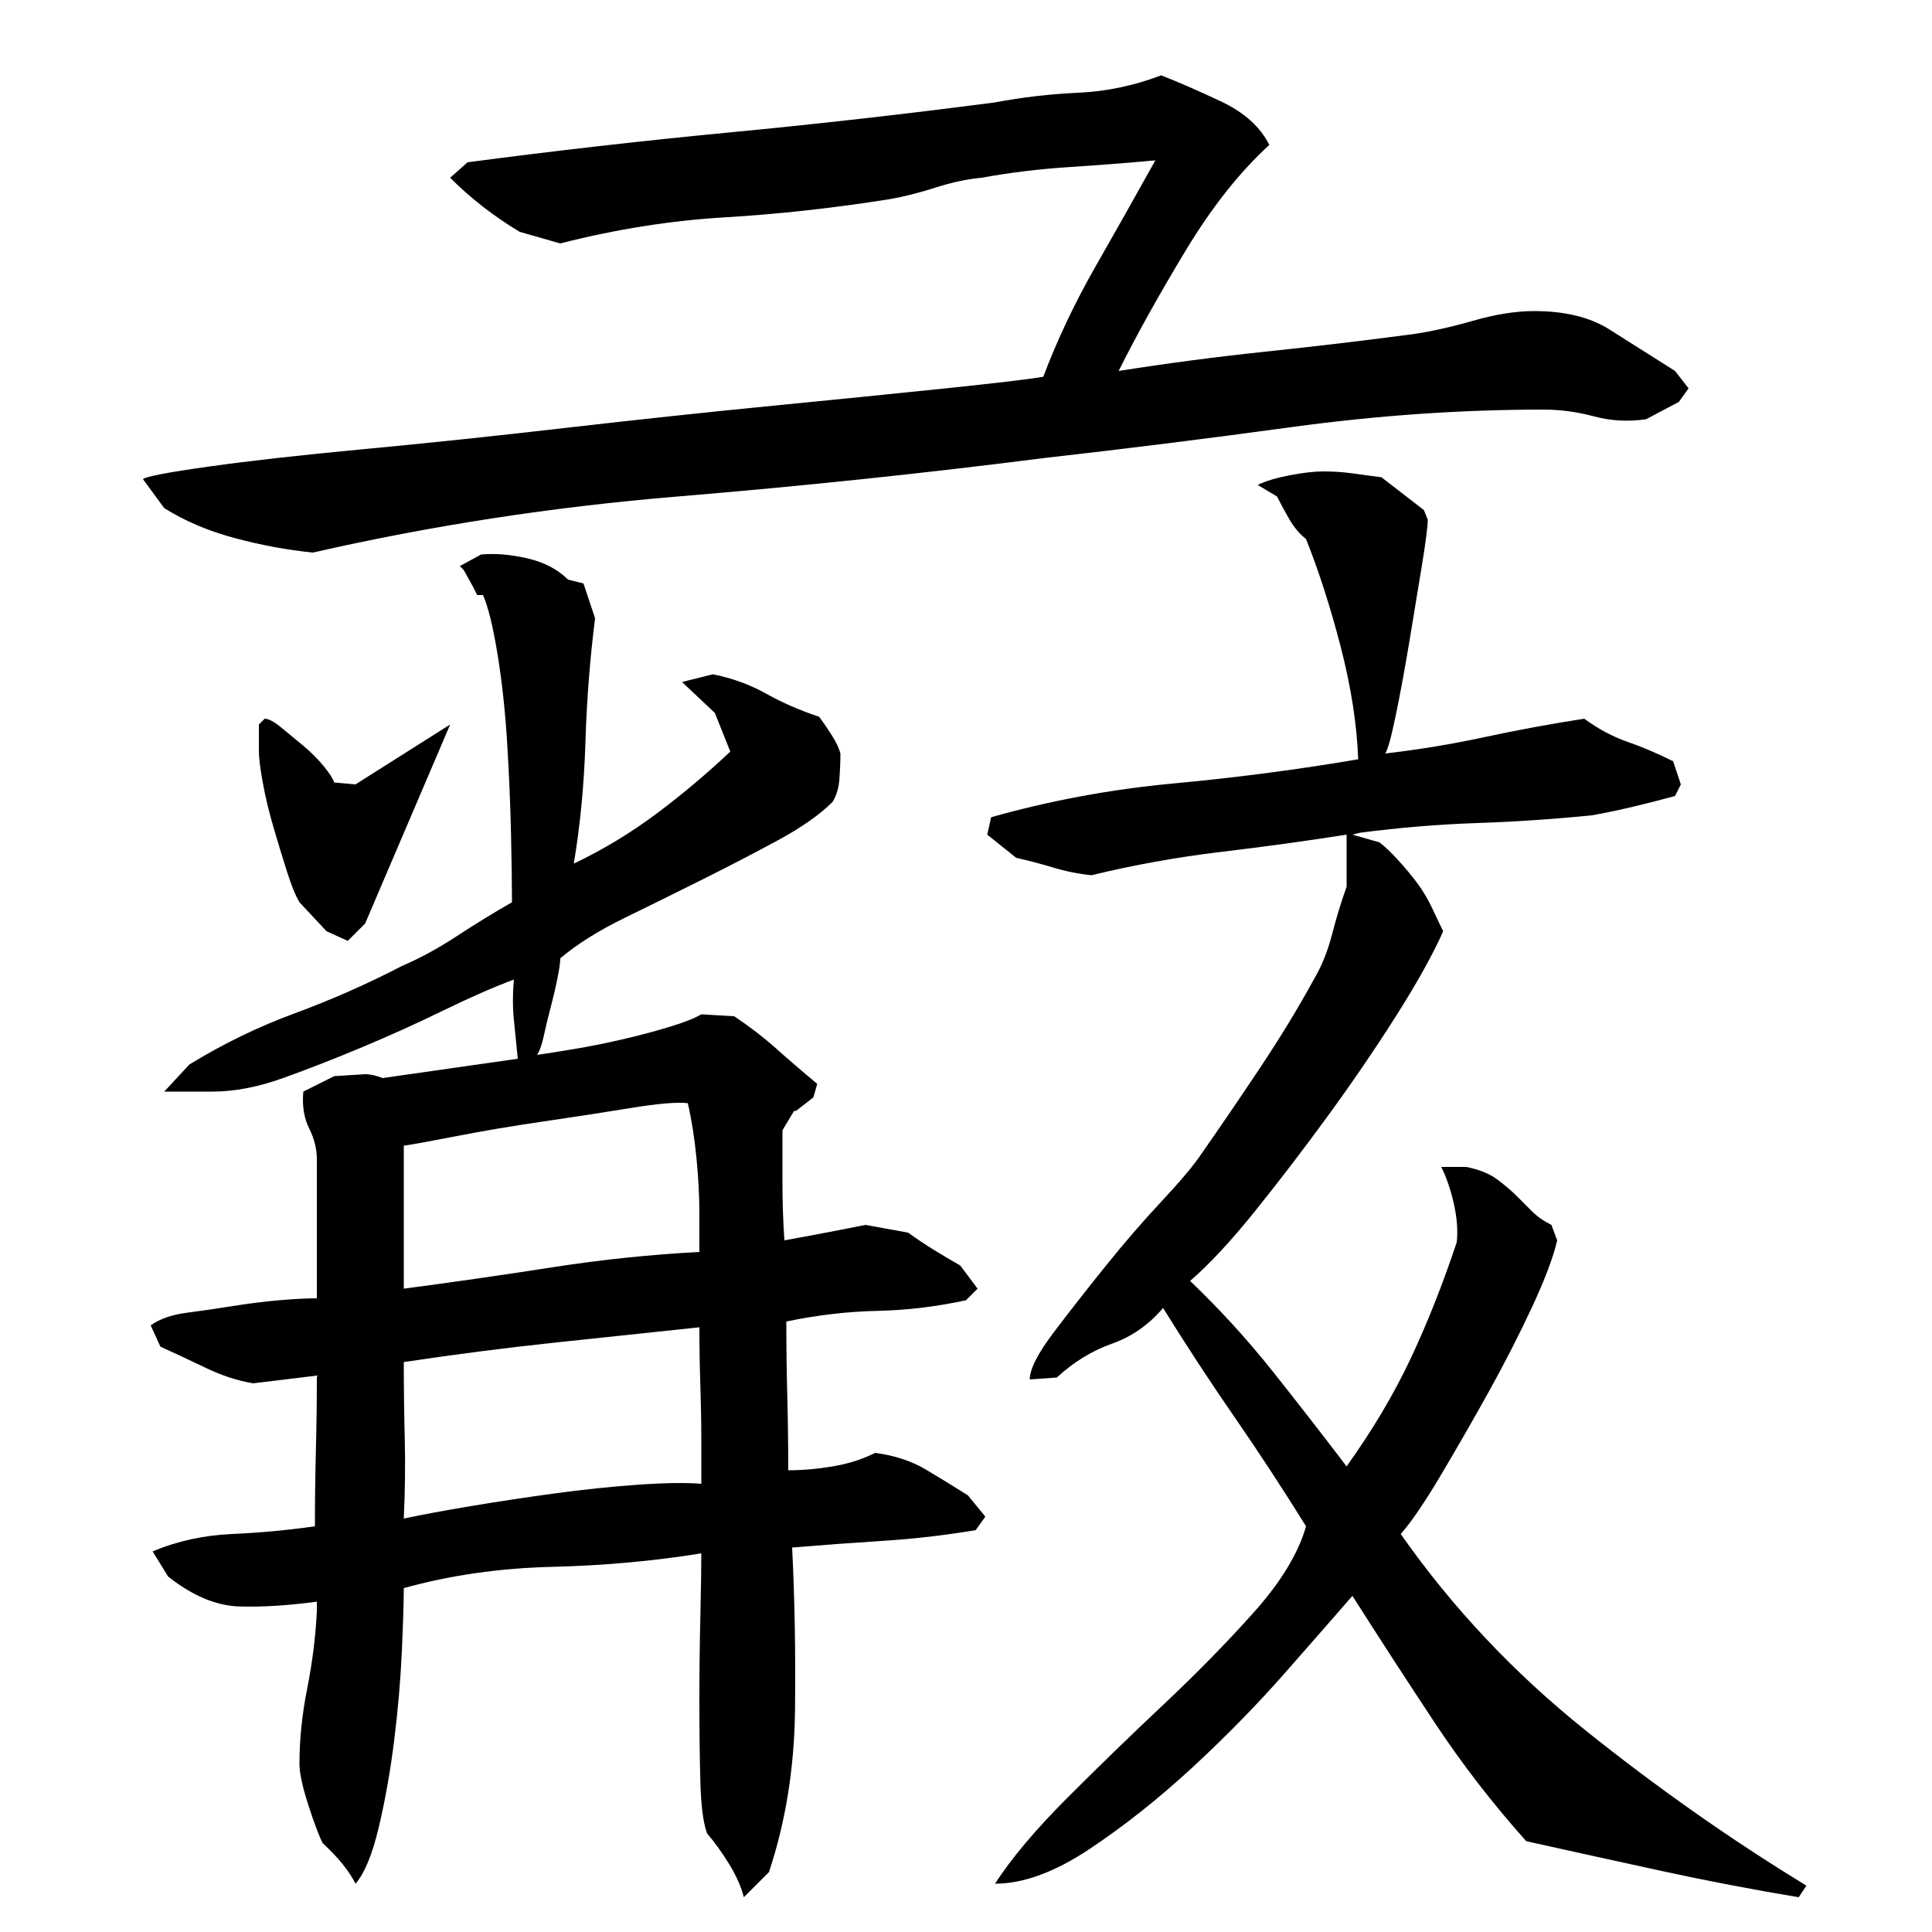 <?xml version="1.0" encoding="utf-8"?>
<!-- Generator: Adobe Illustrator 16.0.0, SVG Export Plug-In . SVG Version: 6.00 Build 0)  -->
<!DOCTYPE svg PUBLIC "-//W3C//DTD SVG 1.1//EN" "http://www.w3.org/Graphics/SVG/1.1/DTD/svg11.dtd">
<svg version="1.1" id="图层_1" xmlns="http://www.w3.org/2000/svg" xmlns:xlink="http://www.w3.org/1999/xlink" x="0px" y="0px"
	 width="1000px" height="1000px" viewBox="0 0 1000 1000" enable-background="new 0 0 1000 1000" xml:space="preserve">
<path d="M657.002,75.006c-15.344,14-29.844,32.344-43.5,55c-13.672,22.672-25.172,43.344-34.5,62c25.328-4,50.656-7.328,76-10
	c25.328-2.656,50.656-5.656,76-9c9.328-1.328,19.828-3.656,31.5-7c11.656-3.328,22.156-5,31.5-5c16,0,29,3.172,39,9.5
	c10,6.344,21.328,13.5,34,21.5l7,9l-5,7l-17,9c-9.344,1.344-18.344,0.844-27-1.5c-8.672-2.328-17.344-3.5-26-3.5
	c-42.672,0-86,3-130,9s-86.672,11.344-128,16c-62.672,8-126.172,14.672-190.5,20c-64.344,5.344-127.172,15-188.5,29
	c-13.344-1.328-26.844-3.828-40.5-7.5c-13.672-3.656-25.844-8.828-36.5-15.5l-11-15c1.328-1.328,12.656-3.5,34-6.5
	c21.328-3,48-6,80-9s66.828-6.656,104.5-11c37.656-4.328,73.5-8.156,107.5-11.5c34-3.328,63.828-6.328,89.5-9
	c25.656-2.656,42.5-4.656,50.5-6c7.328-19.328,16.328-38.328,27-57c10.656-18.656,21-37,31-55c-14.672,1.344-29.672,2.5-45,3.5
	c-15.344,1-30.344,2.844-45,5.5c-7.344,0.672-15.172,2.344-23.5,5c-8.344,2.672-16.172,4.672-23.5,6c-29.344,4.672-58,7.844-86,9.5
	c-28,1.672-56.344,6.172-85,13.5l-21-6c-13.344-8-25.344-17.328-36-28l9-8c45.328-6,90.656-11.156,136-15.5
	c45.328-4.328,91-9.5,137-15.5c14-2.656,28.328-4.328,43-5c14.656-0.656,29-3.656,43-9c8.656,3.344,19,7.844,31,13.5
	C644.002,58.178,652.33,65.678,657.002,75.006z M266.002,507.006c-10.672,4-22.844,9.344-36.5,16c-13.672,6.672-27.672,13-42,19
	c-14.344,6-28,11.344-41,16c-13,4.672-25.172,7-36.5,7h-25l13-14c17.328-10.656,35.5-19.5,54.5-26.5s37.5-15.156,55.5-24.5
	c9.328-4,18.828-9.156,28.5-15.5c9.656-6.328,19.156-12.156,28.5-17.5c0-8.656-0.172-20.5-0.5-35.5c-0.344-15-1-30.656-2-47
	c-1-16.328-2.672-31.656-5-46c-2.344-14.328-4.844-24.5-7.5-30.5h-3l-2-4l-5-9l-2-2l11-6c7.328-0.656,15.328,0,24,2
	c8.656,2,15.656,5.672,21,11l8,2l6,18c-2.672,21.344-4.344,42.844-5,64.5c-0.672,21.672-2.672,42.5-6,62.5
	c15.328-7.328,29.656-16,43-26c13.328-10,26-20.656,38-32l-8-20l-17-16l16-4c10,2,19.156,5.344,27.5,10
	c8.328,4.672,17.5,8.672,27.5,12c2,2.672,4.156,5.844,6.5,9.5c2.328,3.672,3.828,6.844,4.5,9.5c0,4-0.172,8.344-0.5,13
	c-0.344,4.672-1.5,8.672-3.5,12c-6.672,6.672-16.172,13.344-28.5,20c-12.344,6.672-25.172,13.344-38.5,20
	c-13.344,6.672-26.844,13.344-40.5,20c-13.672,6.672-24.844,13.672-33.5,21c0,2-0.5,5.5-1.5,10.5s-2.172,10-3.5,15
	c-1.344,5-2.5,9.844-3.5,14.5c-1,4.672-2.172,8-3.5,10c4.656-0.656,11-1.656,19-3c8-1.328,16.328-3,25-5
	c8.656-2,16.828-4.156,24.5-6.5c7.656-2.328,13.156-4.5,16.5-6.5l17,1c8,5.344,15.156,10.844,21.5,16.5
	c6.328,5.672,13.5,11.844,21.5,18.5l-2,7l-9,7h-1l-6,10c0,9.344,0,18.672,0,28c0,9.344,0.328,19,1,29c7.328-1.328,14.5-2.656,21.5-4
	c7-1.328,13.828-2.656,20.5-4l22,4c4.656,3.344,9.156,6.344,13.5,9c4.328,2.672,8.828,5.344,13.5,8l9,12l-6,6
	c-15.344,3.344-30.672,5.172-46,5.5c-15.344,0.344-31,2.172-47,5.5c0,12.672,0.156,25.5,0.5,38.5c0.328,13,0.5,25.844,0.5,38.5
	c7.328,0,15-0.656,23-2c8-1.328,15.328-3.656,22-7c10,1.344,18.656,4.172,26,8.5c7.328,4.344,14.656,8.844,22,13.5l9,11l-5,7
	c-16,2.672-31.844,4.5-47.5,5.5c-15.672,1-31.5,2.172-47.5,3.5c1.328,26,1.828,54,1.5,84c-0.344,30-4.844,58-13.5,84l-13,13
	c-1.344-5.344-3.844-11-7.5-17c-3.672-6-7.5-11.344-11.5-16c-2-5.344-3.172-14.344-3.5-27c-0.344-12.672-0.5-26.5-0.5-41.5
	s0.156-29.5,0.5-43.5c0.328-14,0.5-25,0.5-33c-24.672,4-50.5,6.344-77.5,7c-27,0.672-52.5,4.344-76.5,11c0,6.672-0.344,17.5-1,32.5
	c-0.672,15-2,30.5-4,46.5s-4.672,31-8,45c-3.344,14-7.344,23.656-12,29c-3.344-6.672-9-13.672-17-21c-2-4-4.5-10.672-7.5-20
	c-3-9.344-4.5-16.344-4.5-21c0-12.672,1.328-25.656,4-39c2.656-13.328,4.328-26.656,5-40v-5c-14.672,2-28,2.844-40,2.5
	c-12-0.328-24.344-5.5-37-15.5l-8-13c12.656-5.328,26.328-8.328,41-9c14.656-0.656,29-2,43-4c0-13.328,0.156-26.328,0.5-39
	c0.328-12.656,0.5-25.656,0.5-39l-33,4c-8-1.328-16.172-4-24.5-8c-8.344-4-16.172-7.656-23.5-11l-5-11
	c4.656-3.328,10.828-5.5,18.5-6.5c7.656-1,15.656-2.156,24-3.5c8.328-1.328,16.328-2.328,24-3c7.656-0.656,14.156-1,19.5-1v-72
	c0-5.328-1.344-10.656-4-16c-2.672-5.328-3.672-11.656-3-19l16-8l16-1c2.656,0,5.656,0.672,9,2l70-10
	c-0.672-6.656-1.344-13.328-2-20C265.33,521.35,265.33,514.35,266.002,507.006z M137.002,372.006c2,0,4.828,1.5,8.5,4.5
	c3.656,3,7.5,6.172,11.5,9.5c4,3.344,7.5,6.844,10.5,10.5c3,3.672,4.828,6.5,5.5,8.5l11,1l49-31l-44,103l-9,9l-11-5l-14-15
	c-2-3.328-4.172-8.656-6.5-16c-2.344-7.328-4.672-15-7-23c-2.344-8-4.172-15.656-5.5-23c-1.344-7.328-2-12.656-2-16v-14
	L137.002,372.006z M356.002,571.006c-5.344-0.656-15.172,0.172-29.5,2.5c-14.344,2.344-29.5,4.672-45.5,7
	c-16,2.344-30.844,4.844-44.5,7.5c-13.672,2.672-22.844,4.344-27.5,5v74c25.328-3.328,50.828-7,76.5-11
	c25.656-4,51.156-6.656,76.5-8v-20c0-8.656-0.5-18.156-1.5-28.5C359.502,589.178,358.002,579.678,356.002,571.006z M209.002,786.006
	c9.328-2,21-4.156,35-6.5c14-2.328,28.328-4.5,43-6.5c14.656-2,29-3.5,43-4.5s25-1.156,33-0.5v-22c0-9.328-0.172-19-0.5-29
	c-0.344-10-0.5-20-0.5-30c-25.344,2.672-50.5,5.344-75.5,8c-25,2.672-50.844,6-77.5,10c0,12.672,0.156,25.844,0.5,39.5
	C209.83,758.178,209.658,772.006,209.002,786.006z M308.002,314.006v8v-2V314.006z M867.002,412.006c-7.344,2-14.5,3.844-21.5,5.5
	c-7,1.672-14.172,3.172-21.5,4.5c-20,2-39.844,3.344-59.5,4c-19.672,0.672-39.844,2.344-60.5,5l-4,1l14,4c2.656,2,5.828,5,9.5,9
	c3.656,4,7,8,10,12s5.656,8.5,8,13.5c2.328,5,4.156,8.844,5.5,11.5c-5.344,12-13.5,26.672-24.5,44c-11,17.344-22.844,34.672-35.5,52
	c-12.672,17.344-25.172,33.672-37.5,49c-12.344,15.344-23.5,27.344-33.5,36c15.328,14.672,29.5,30.172,42.5,46.5
	c13,16.344,25.828,32.844,38.5,49.5c13.328-18.656,24.328-37.156,33-55.5c8.656-18.328,16.656-38.5,24-60.5
	c0.656-6,0.156-12.656-1.5-20c-1.672-7.328-3.844-13.656-6.5-19h13c6.656,1.344,12,3.5,16,6.5s7.328,5.844,10,8.5
	c2.656,2.672,5.328,5.344,8,8c2.656,2.672,6,5,10,7l3,8c-2,8.672-6.344,20.172-13,34.5c-6.672,14.344-14.172,29-22.5,44
	c-8.344,15-16.672,29.5-25,43.5c-8.344,14-15.172,24-20.5,30c26.656,38,58.5,71.844,95.5,101.5s75.156,56.5,114.5,80.5l-4,6
	c-24-4-47.5-8.5-70.5-13.5s-46.5-10.172-70.5-15.5c-17.344-19.344-33.172-39.844-47.5-61.5c-14.344-21.656-28.5-43.5-42.5-65.5
	c-8.672,10-20.344,23.344-35,40c-14.672,16.672-30.672,33-48,49c-17.344,16-35,30-53,42s-34.344,18-49,18
	c8.656-13.344,21.156-28.172,37.5-44.5c16.328-16.344,33-32.5,50-48.5s32.5-31.828,46.5-47.5c14-15.656,23-30.5,27-44.5
	c-12-19.328-24.344-38.156-37-56.5c-12.672-18.328-25-37.156-37-56.5c-7.344,8.672-16.172,14.844-26.5,18.5
	c-10.344,3.672-19.844,9.5-28.5,17.5l-14,1c0-5.328,4.156-13.5,12.5-24.5c8.328-11,17.328-22.5,27-34.5
	c9.656-12,19.328-23.156,29-33.5c9.656-10.328,16.5-18.5,20.5-24.5c9.328-13.328,19.328-28,30-44c10.656-16,20-31.328,28-46
	c4-6.656,7.156-14.5,9.5-23.5c2.328-9,4.828-17.156,7.5-24.5v-27c-21.344,3.344-43.172,6.344-65.5,9
	c-22.344,2.672-44.5,6.672-66.5,12c-6.672-0.656-13.344-2-20-4c-6.672-2-13-3.656-19-5l-15-12l2-9
	c30.656-8.656,62.156-14.5,94.5-17.5c32.328-3,64.156-7.156,95.5-12.5c-0.672-18-3.672-37.328-9-58
	c-5.344-20.656-11.344-39.328-18-56c-3.344-2.656-6.172-6-8.5-10c-2.344-4-4.5-8-6.5-12l-10-6c4-2,9.5-3.656,16.5-5
	c7-1.328,12.828-2,17.5-2c5.328,0,10.328,0.344,15,1c4.656,0.672,9.656,1.344,15,2l22,17l2,5c0,3.344-1,11.172-3,23.5
	c-2,12.344-4.172,25.5-6.5,39.5c-2.344,14-4.672,26.672-7,38c-2.344,11.344-4.172,18-5.5,20c17.328-2,34.5-4.828,51.5-8.5
	c17-3.656,34.156-6.828,51.5-9.5c7.328,5.344,14.828,9.344,22.5,12c7.656,2.672,15.5,6,23.5,10l4,12L867.002,412.006z"/>
</svg>

